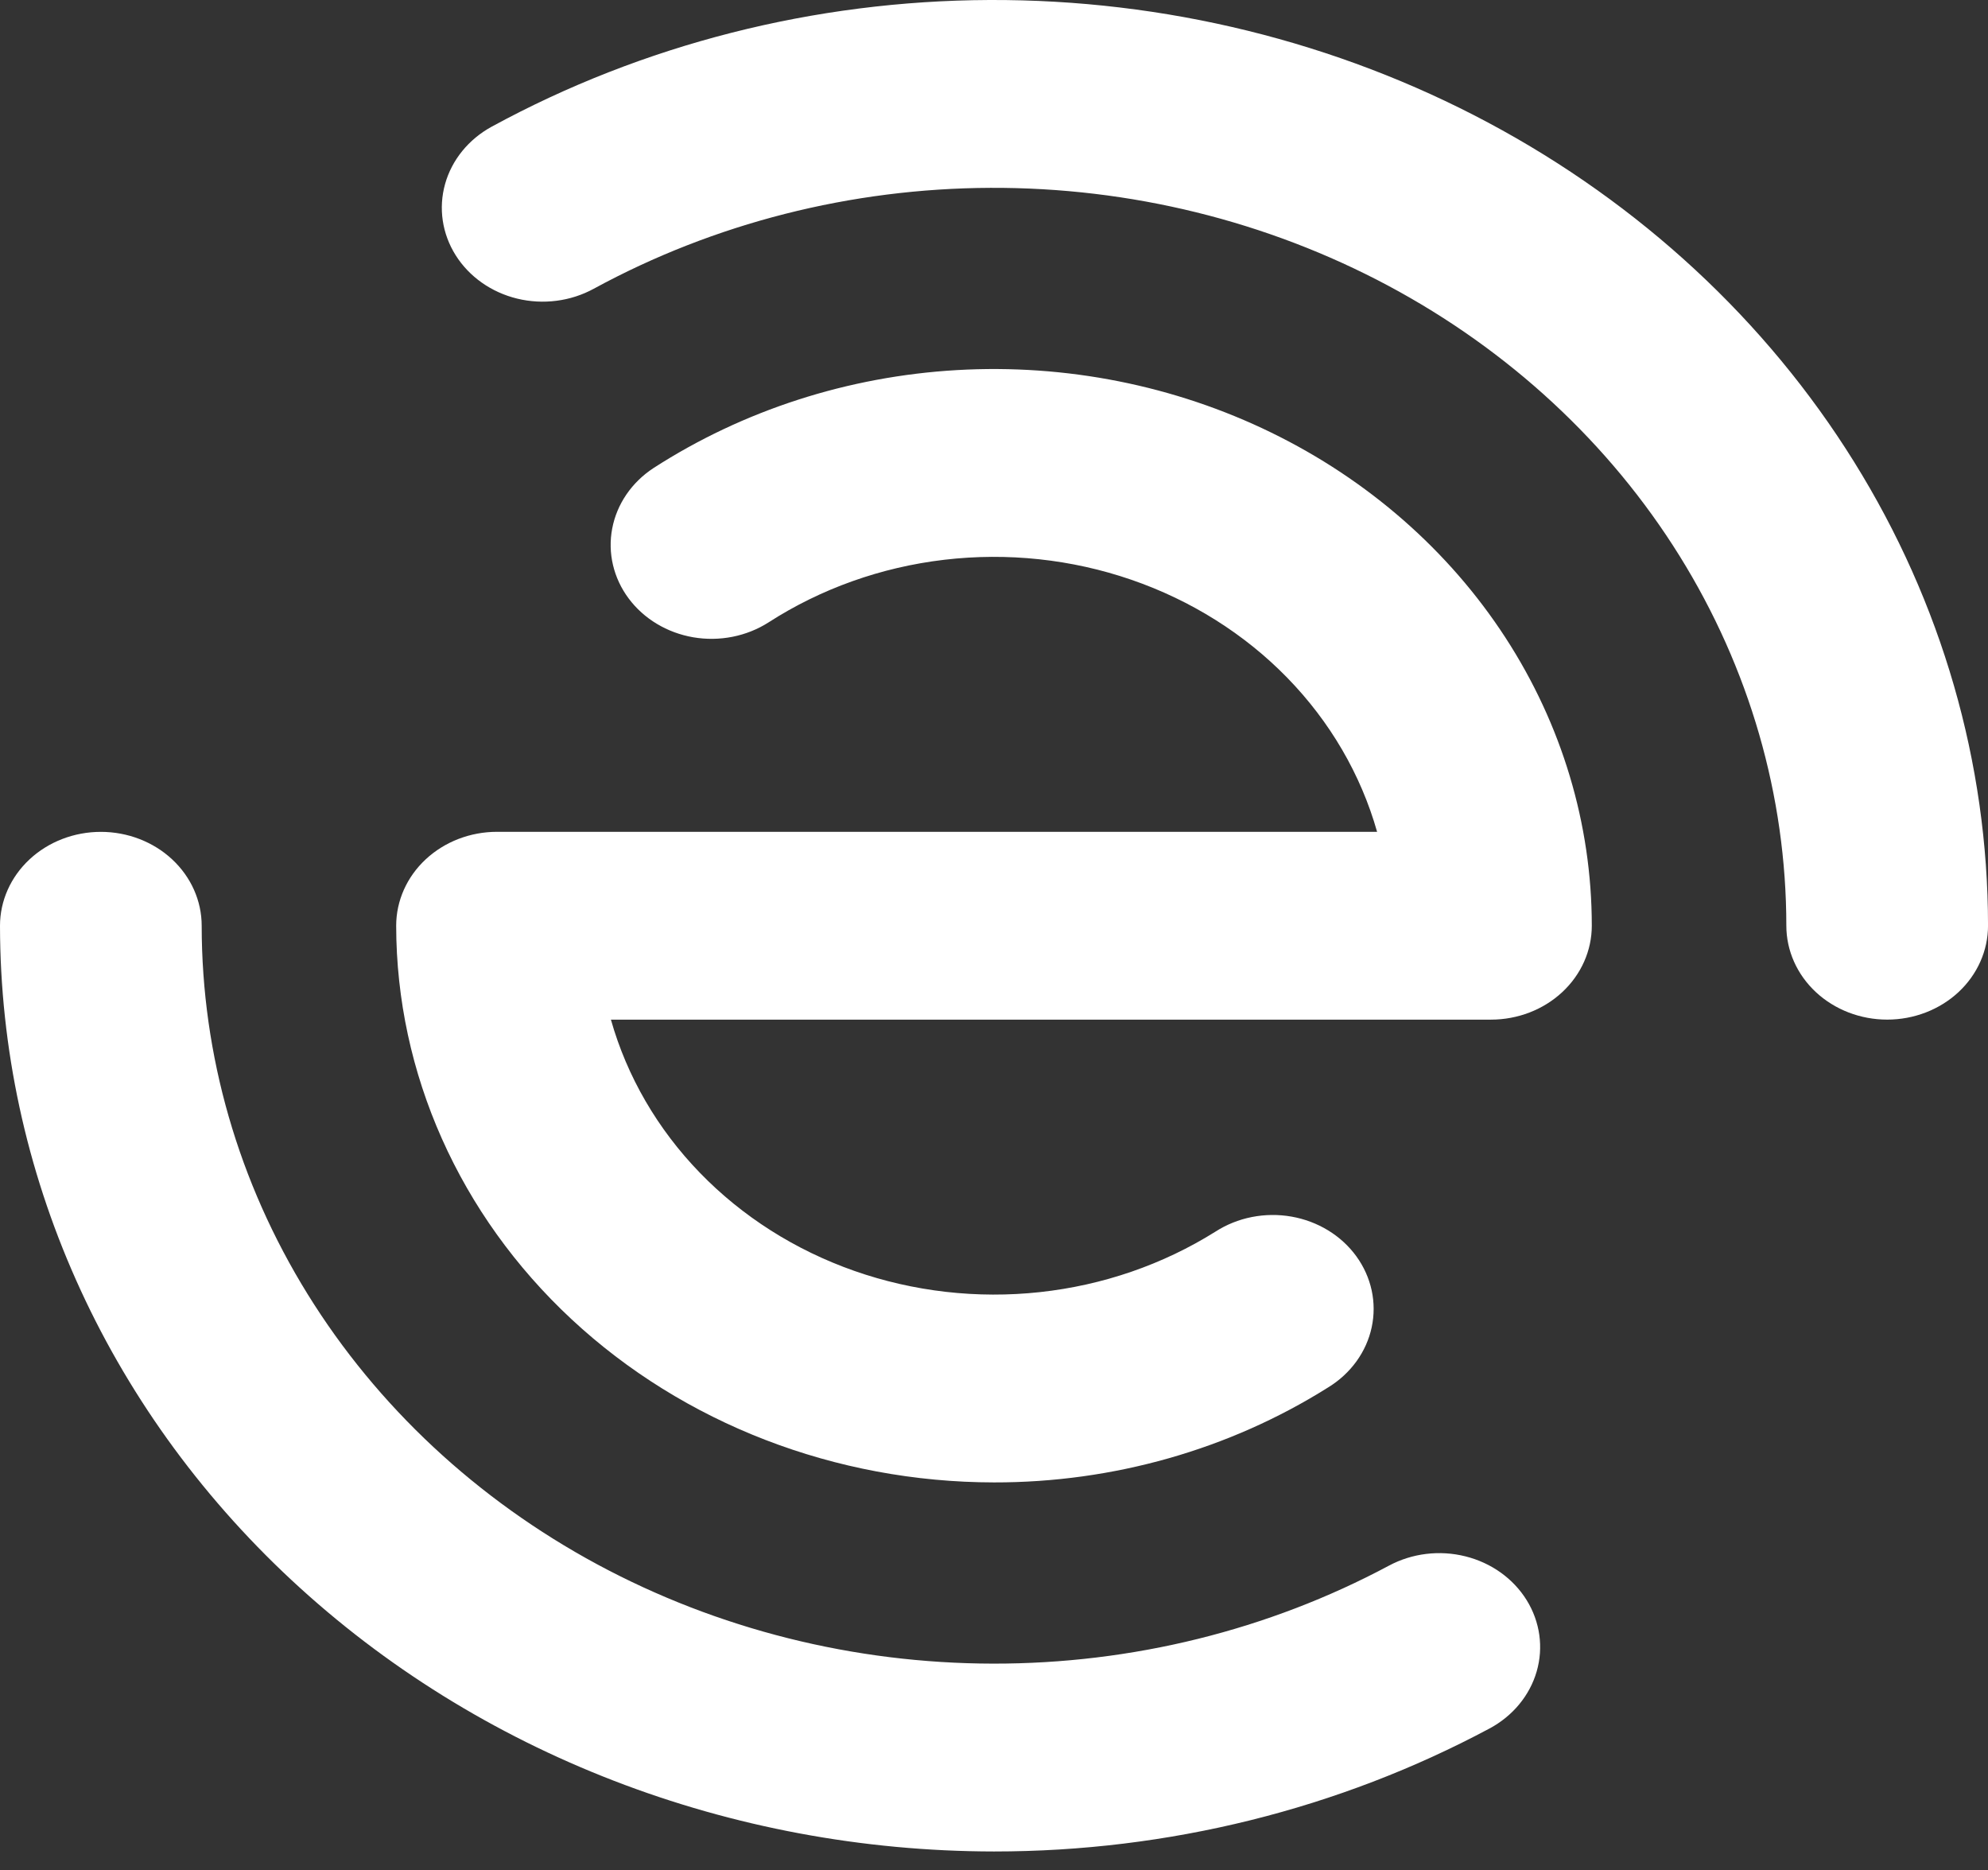 <svg width="84" height="79" viewBox="0 0 84 79" fill="none" xmlns="http://www.w3.org/2000/svg">
<rect x="0" y="0" width="84" height="79" fill="#333333" stroke="none"/>
<path d="M42 62.621C35.303 62.614 28.883 60.135 24.147 55.726C19.412 51.317 16.748 45.34 16.74 39.105C16.74 38.053 17.189 37.044 17.988 36.3C18.787 35.556 19.871 35.138 21.001 35.138H58.187C57.501 32.717 56.2 30.485 54.392 28.631C52.584 26.777 50.322 25.357 47.8 24.489C45.277 23.621 42.567 23.332 39.899 23.646C37.23 23.96 34.683 24.868 32.471 26.293C31.543 26.885 30.4 27.11 29.293 26.921C28.186 26.731 27.204 26.141 26.563 25.28C25.921 24.419 25.671 23.357 25.868 22.325C26.064 21.293 26.691 20.376 27.611 19.773C31.401 17.329 35.837 15.898 40.439 15.633C45.04 15.369 49.632 16.282 53.716 18.274C57.8 20.265 61.221 23.259 63.608 26.931C65.995 30.603 67.258 34.813 67.259 39.105C67.259 40.157 66.81 41.166 66.011 41.91C65.212 42.654 64.128 43.072 62.998 43.072H25.813C26.494 45.477 27.783 47.696 29.573 49.542C31.363 51.389 33.602 52.81 36.102 53.687C38.602 54.563 41.291 54.87 43.944 54.582C46.598 54.294 49.139 53.418 51.355 52.029C51.819 51.73 52.341 51.52 52.892 51.411C53.444 51.302 54.013 51.295 54.567 51.392C55.121 51.489 55.648 51.687 56.12 51.975C56.591 52.263 56.996 52.636 57.311 53.07C57.627 53.505 57.846 53.994 57.958 54.509C58.069 55.023 58.069 55.553 57.959 56.068C57.849 56.582 57.63 57.071 57.315 57.507C57 57.942 56.596 58.315 56.125 58.604C51.955 61.229 47.034 62.629 42 62.621Z" fill="white"/>
<path d="M42.002 78.211C30.866 78.2 20.191 74.076 12.316 66.745C4.442 59.414 0.013 49.474 0 39.107C0 38.055 0.449 37.046 1.248 36.302C2.047 35.558 3.131 35.14 4.261 35.14C5.391 35.14 6.475 35.558 7.274 36.302C8.073 37.046 8.522 38.055 8.522 39.107C8.524 44.573 10.07 49.942 13.004 54.677C15.938 59.411 20.157 63.345 25.238 66.083C30.319 68.821 36.084 70.267 41.955 70.276C47.826 70.286 53.597 68.859 58.688 66.137C59.668 65.612 60.831 65.471 61.922 65.745C63.014 66.018 63.944 66.684 64.508 67.596C65.072 68.508 65.224 69.591 64.93 70.607C64.636 71.623 63.92 72.489 62.941 73.014C56.57 76.421 49.35 78.213 42.002 78.211Z" fill="white"/>
<path d="M79.74 43.071C78.61 43.071 77.526 42.653 76.727 41.91C75.928 41.166 75.479 40.156 75.479 39.104C75.477 33.617 73.92 28.228 70.966 23.481C68.011 18.733 63.763 14.796 58.651 12.066C53.538 9.337 47.743 7.911 41.85 7.935C35.956 7.958 30.174 9.428 25.087 12.198C24.112 12.73 22.949 12.88 21.855 12.615C20.762 12.35 19.826 11.691 19.254 10.783C18.682 9.875 18.521 8.793 18.806 7.774C19.091 6.756 19.799 5.885 20.774 5.352C27.156 1.876 34.411 0.03 41.805 0C49.199 -0.029 56.47 1.758 62.885 5.182C69.299 8.606 74.63 13.546 78.337 19.502C82.045 25.458 83.999 32.22 84.001 39.104C84.001 40.156 83.552 41.166 82.753 41.91C81.954 42.653 80.87 43.071 79.74 43.071Z" fill="white"/>
</svg>
